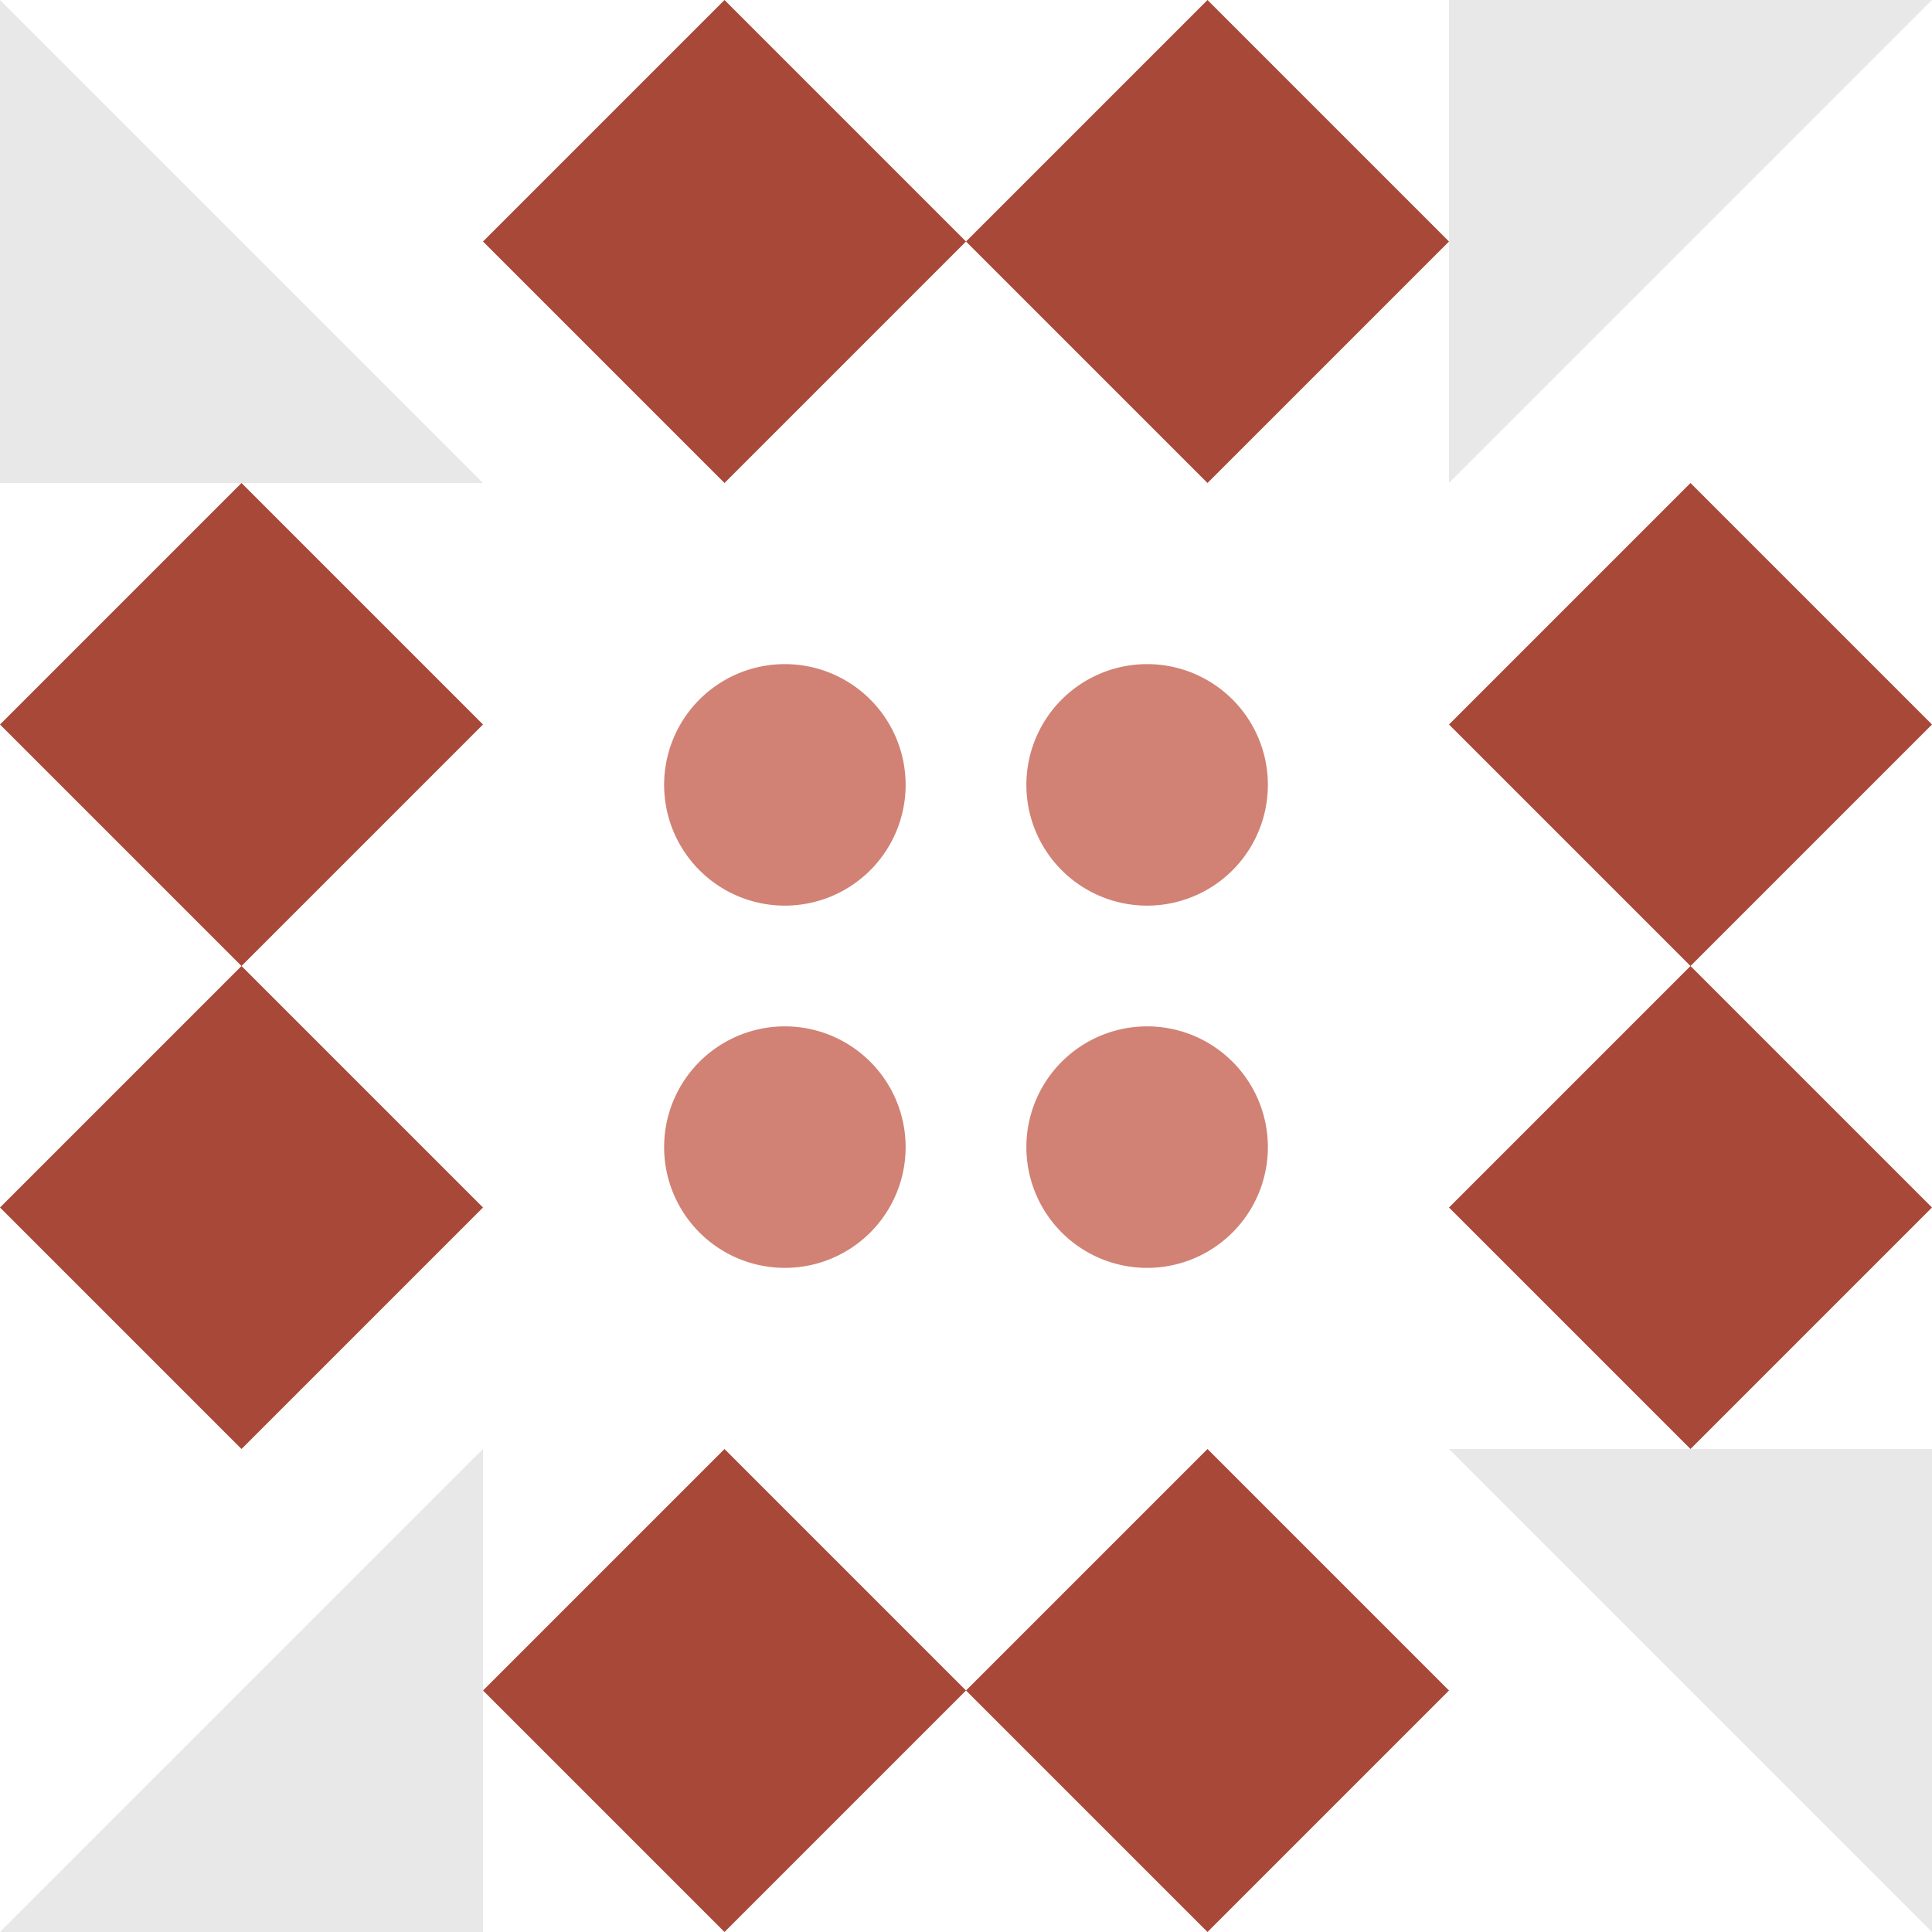<svg xmlns="http://www.w3.org/2000/svg" width="128" height="128" viewBox="0 0 128 128" preserveAspectRatio="xMidYMid meet"><rect fill="#ffffff" fill-opacity="1.00" x="0" y="0" width="128" height="128"/><path fill="#a84838" d="M48.00 0.00L64.00 16.00L48.00 32.00L32.00 16.00ZM96.00 16.00L80.00 32.00L64.00 16.00L80.00 0.00ZM80.00 128.00L64.00 112.00L80.00 96.00L96.00 112.00ZM32.00 112.00L48.00 96.00L64.00 112.00L48.00 128.00ZM16.00 32.00L32.00 48.00L16.00 64.00L0.00 48.00ZM128.00 48.00L112.00 64.00L96.00 48.00L112.00 32.00ZM112.00 96.00L96.00 80.00L112.00 64.00L128.00 80.00ZM0.00 80.00L16.00 64.00L32.00 80.00L16.00 96.00Z"/><path fill="#e8e8e8" d="M32.00 32.00L0.00 32.00L0.00 0.00ZM96.00 32.00L96.00 0.00L128.00 0.00ZM96.00 96.00L128.00 96.00L128.00 128.00ZM32.00 96.00L32.00 128.00L0.00 128.00Z"/><path fill="#d18275" d="M44.00 52.00a8.00,8.00 0 1,1 16.00,0a8.00,8.00 0 1,1 -16.00,0M68.00 52.00a8.00,8.00 0 1,1 16.00,0a8.00,8.00 0 1,1 -16.00,0M68.00 76.00a8.00,8.00 0 1,1 16.00,0a8.00,8.00 0 1,1 -16.00,0M44.00 76.00a8.00,8.00 0 1,1 16.00,0a8.00,8.00 0 1,1 -16.00,0"/></svg>
